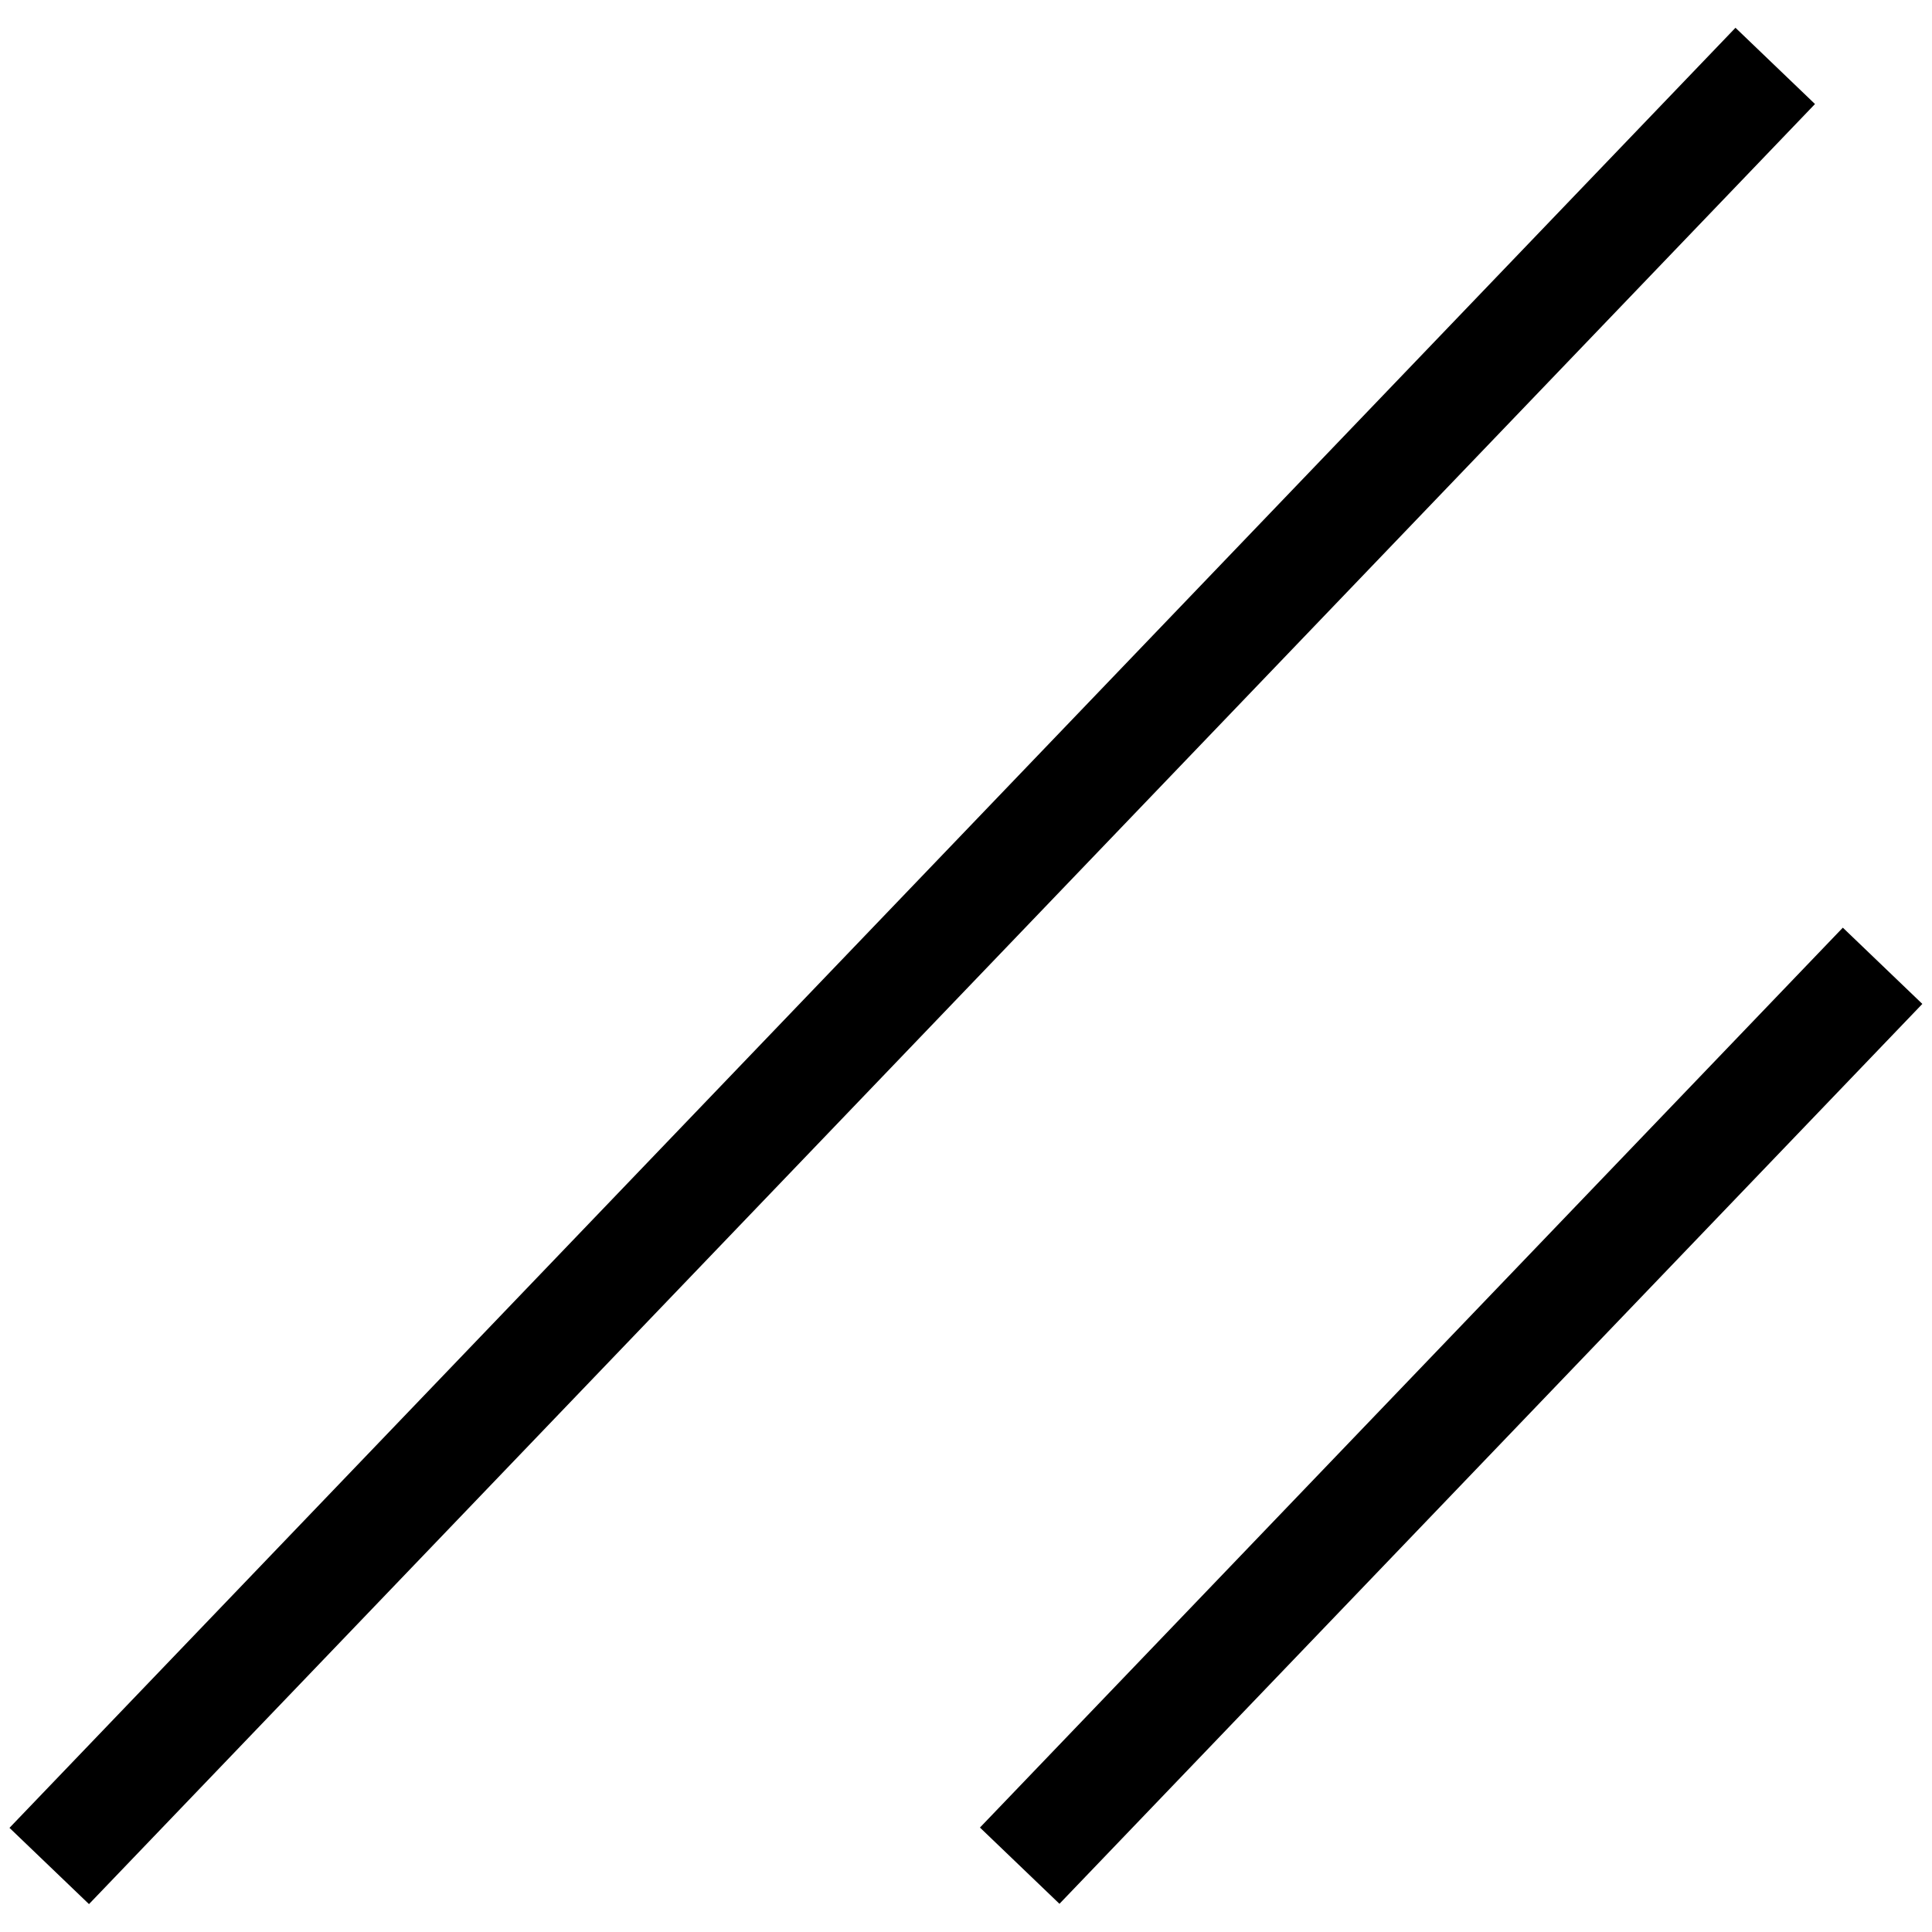 <!-- Generated by IcoMoon.io -->
<svg version="1.1" xmlns="http://www.w3.org/2000/svg" width="32" height="32" viewBox="0 0 32 32">
<title>contact_lines_m</title>
<path d="M0.157 30.275l28.588-29.815 1.317 1.263-28.588 29.815-1.317-1.263z"></path>
<path d="M16.231 30.27l14.292-14.905 1.317 1.263-14.292 14.905-1.317-1.263z"></path>
</svg>
